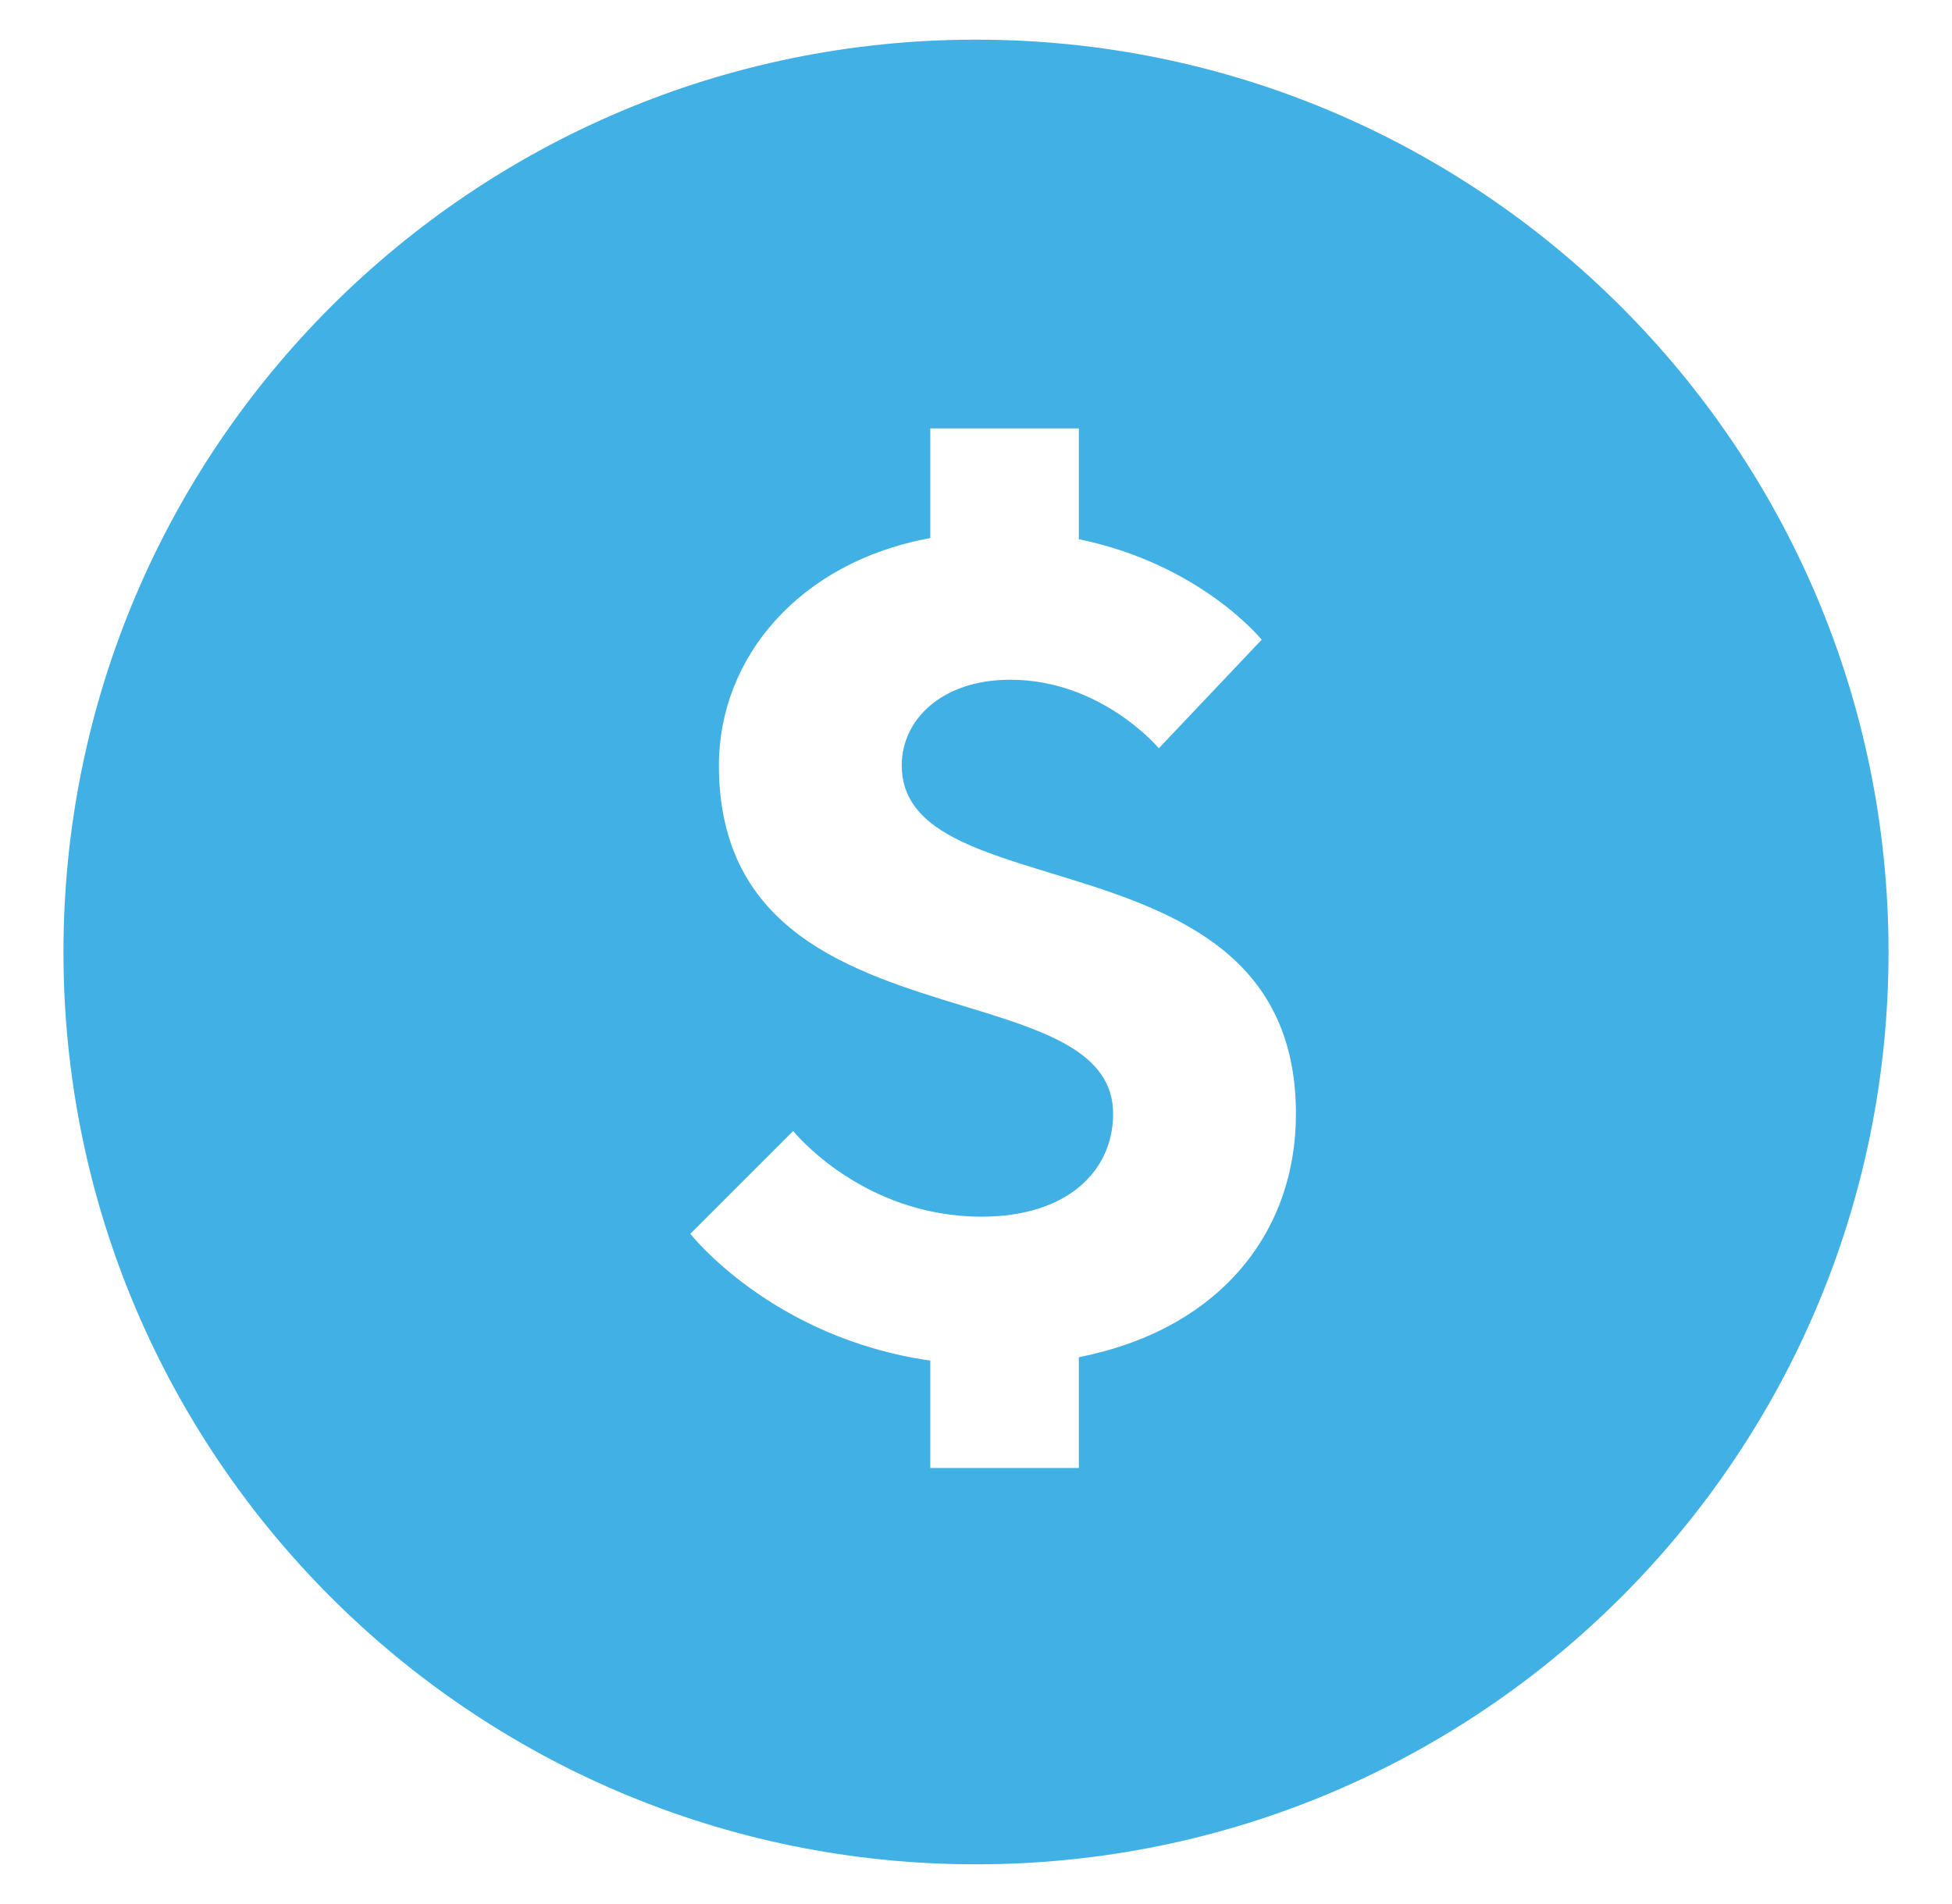 <?xml version="1.0" encoding="UTF-8"?>
<svg xmlns="http://www.w3.org/2000/svg" width="41" height="40" viewBox="0 0 41 40" fill="none">
  <path fill-rule="evenodd" clip-rule="evenodd" d="M20.5 39.166C31.085 39.166 39.667 30.585 39.667 20C39.667 9.414 31.085 0.833 20.5 0.833C9.915 0.833 1.333 9.414 1.333 20C1.333 30.585 9.915 39.166 20.5 39.166ZM22.66 9V11.328C25.228 11.856 26.5 13.44 26.5 13.44L24.34 15.72C24.34 15.72 23.14 14.28 21.22 14.28C19.78 14.28 18.94 15.12 18.94 16.08C18.94 17.387 20.393 17.83 22.082 18.346C24.425 19.061 27.22 19.913 27.22 23.4C27.22 25.92 25.588 27.936 22.66 28.512V30.84H19.54V28.584C16.204 28.104 14.5 25.92 14.5 25.92L16.66 23.76C16.66 23.76 18.1 25.56 20.62 25.56C22.42 25.56 23.38 24.6 23.38 23.4C23.38 22.092 21.927 21.649 20.237 21.134C17.895 20.419 15.1 19.566 15.1 16.08C15.1 13.824 16.78 11.808 19.54 11.304V9H22.66Z" fill="#41B0E4"></path>
</svg>
